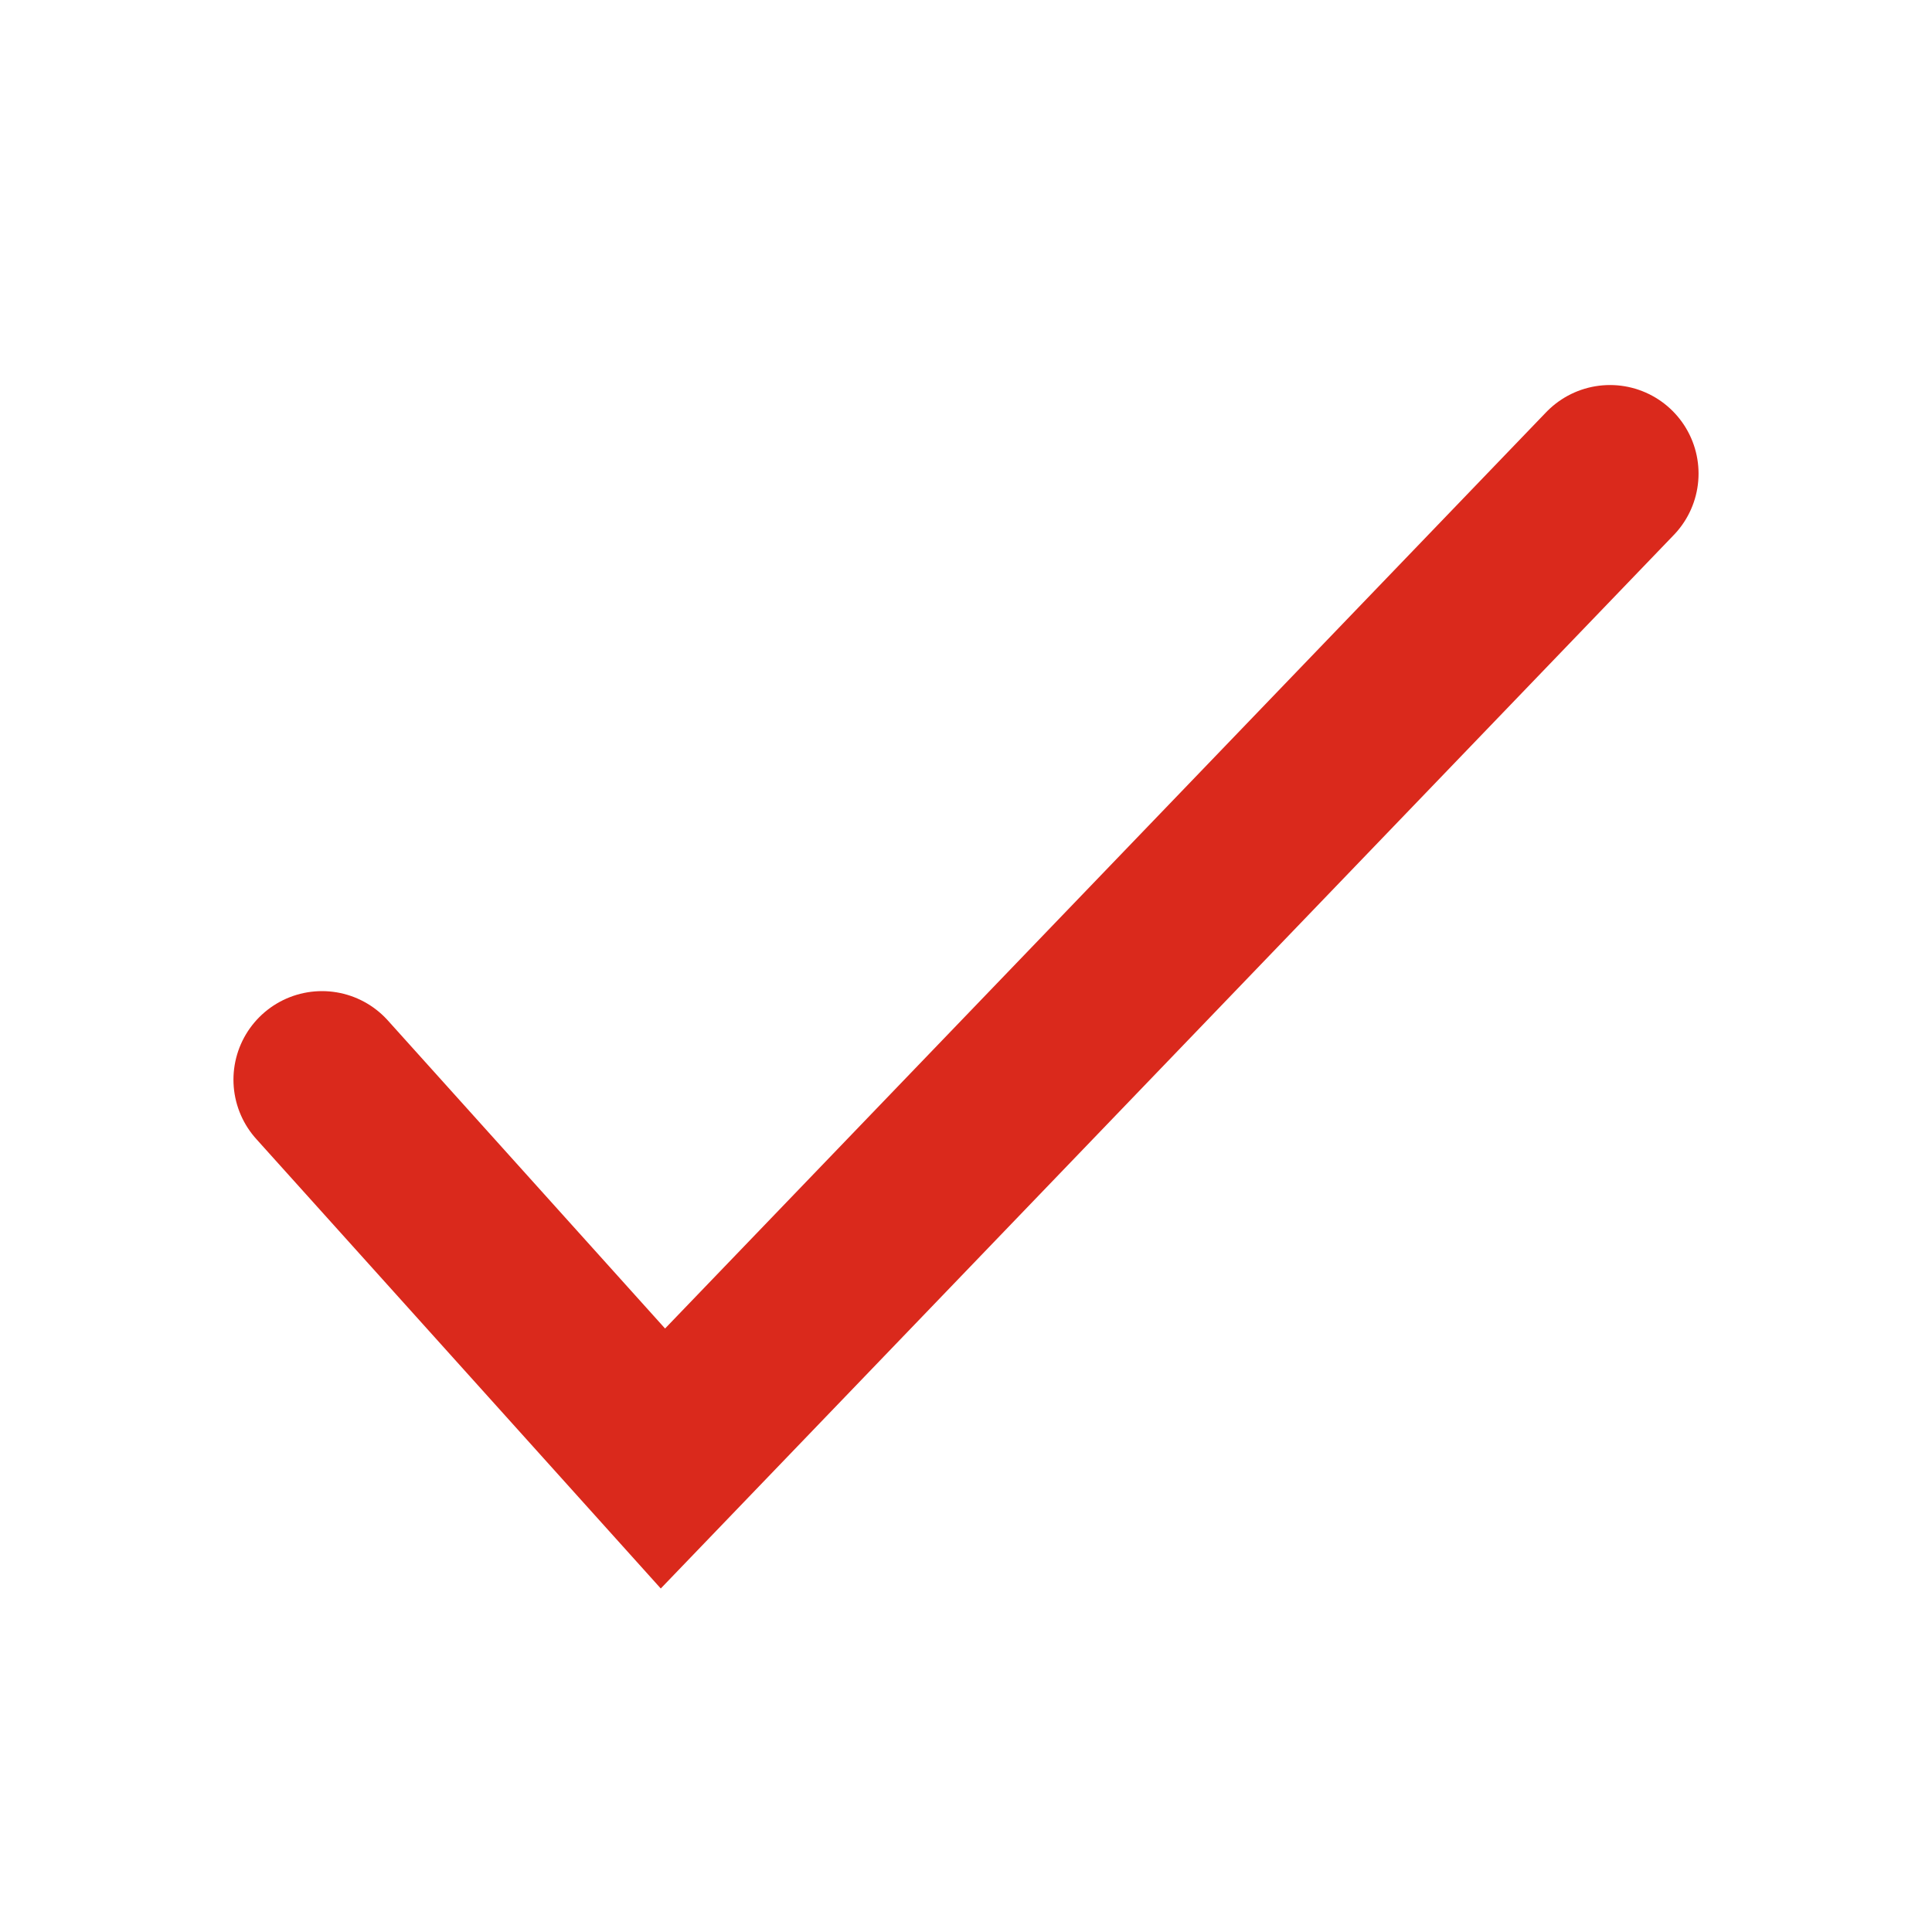 <svg xmlns="http://www.w3.org/2000/svg" viewBox="0 0 24 24" width="24" height="24" fill="none">
<path d="M4 13.412L8.235 18.118L20 5.883" stroke="#da291c" stroke-width="2.2" stroke-linecap="round" />
</svg>
